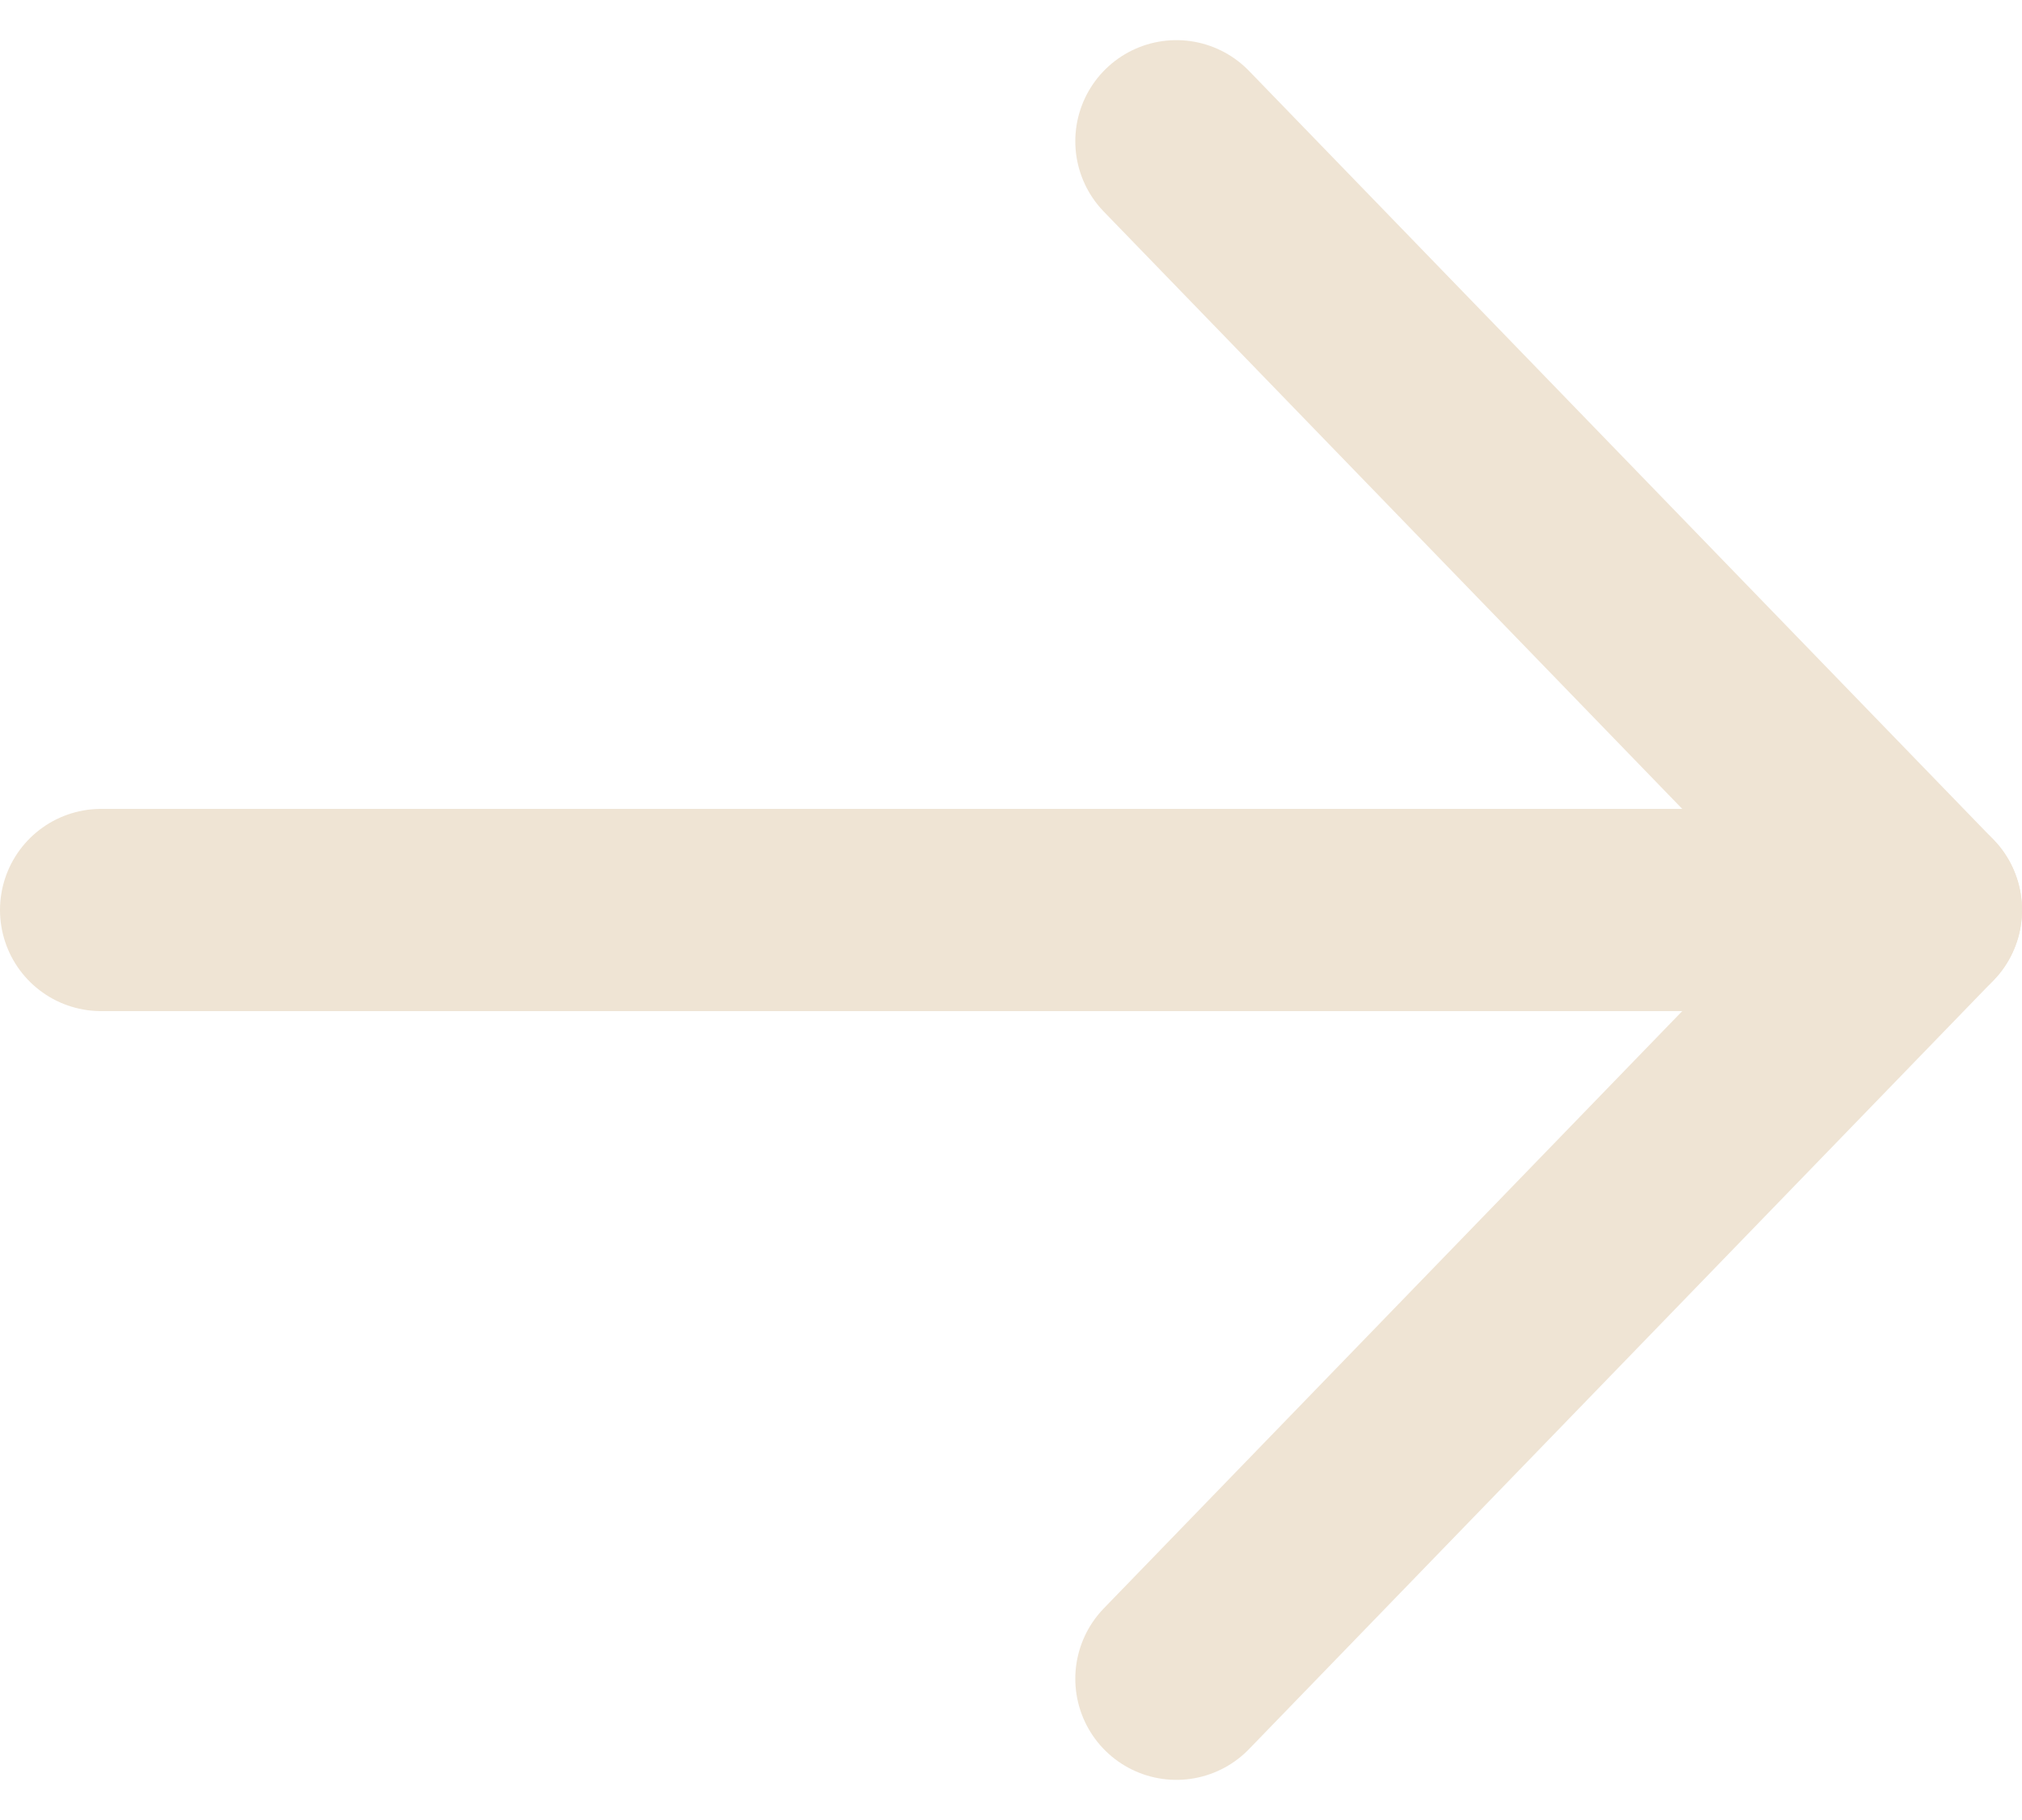 <svg width="20" height="18" viewBox="0 0 20 18" fill="none" xmlns="http://www.w3.org/2000/svg">
<path d="M1 9L19 9" stroke="#EFE4D4" stroke-width="2" stroke-linecap="round" stroke-linejoin="round"/>
<path d="M11.636 1.397L19 9L11.636 16.603" stroke="#EFE4D4" stroke-width="2" stroke-linecap="round" stroke-linejoin="round"/>
</svg>

